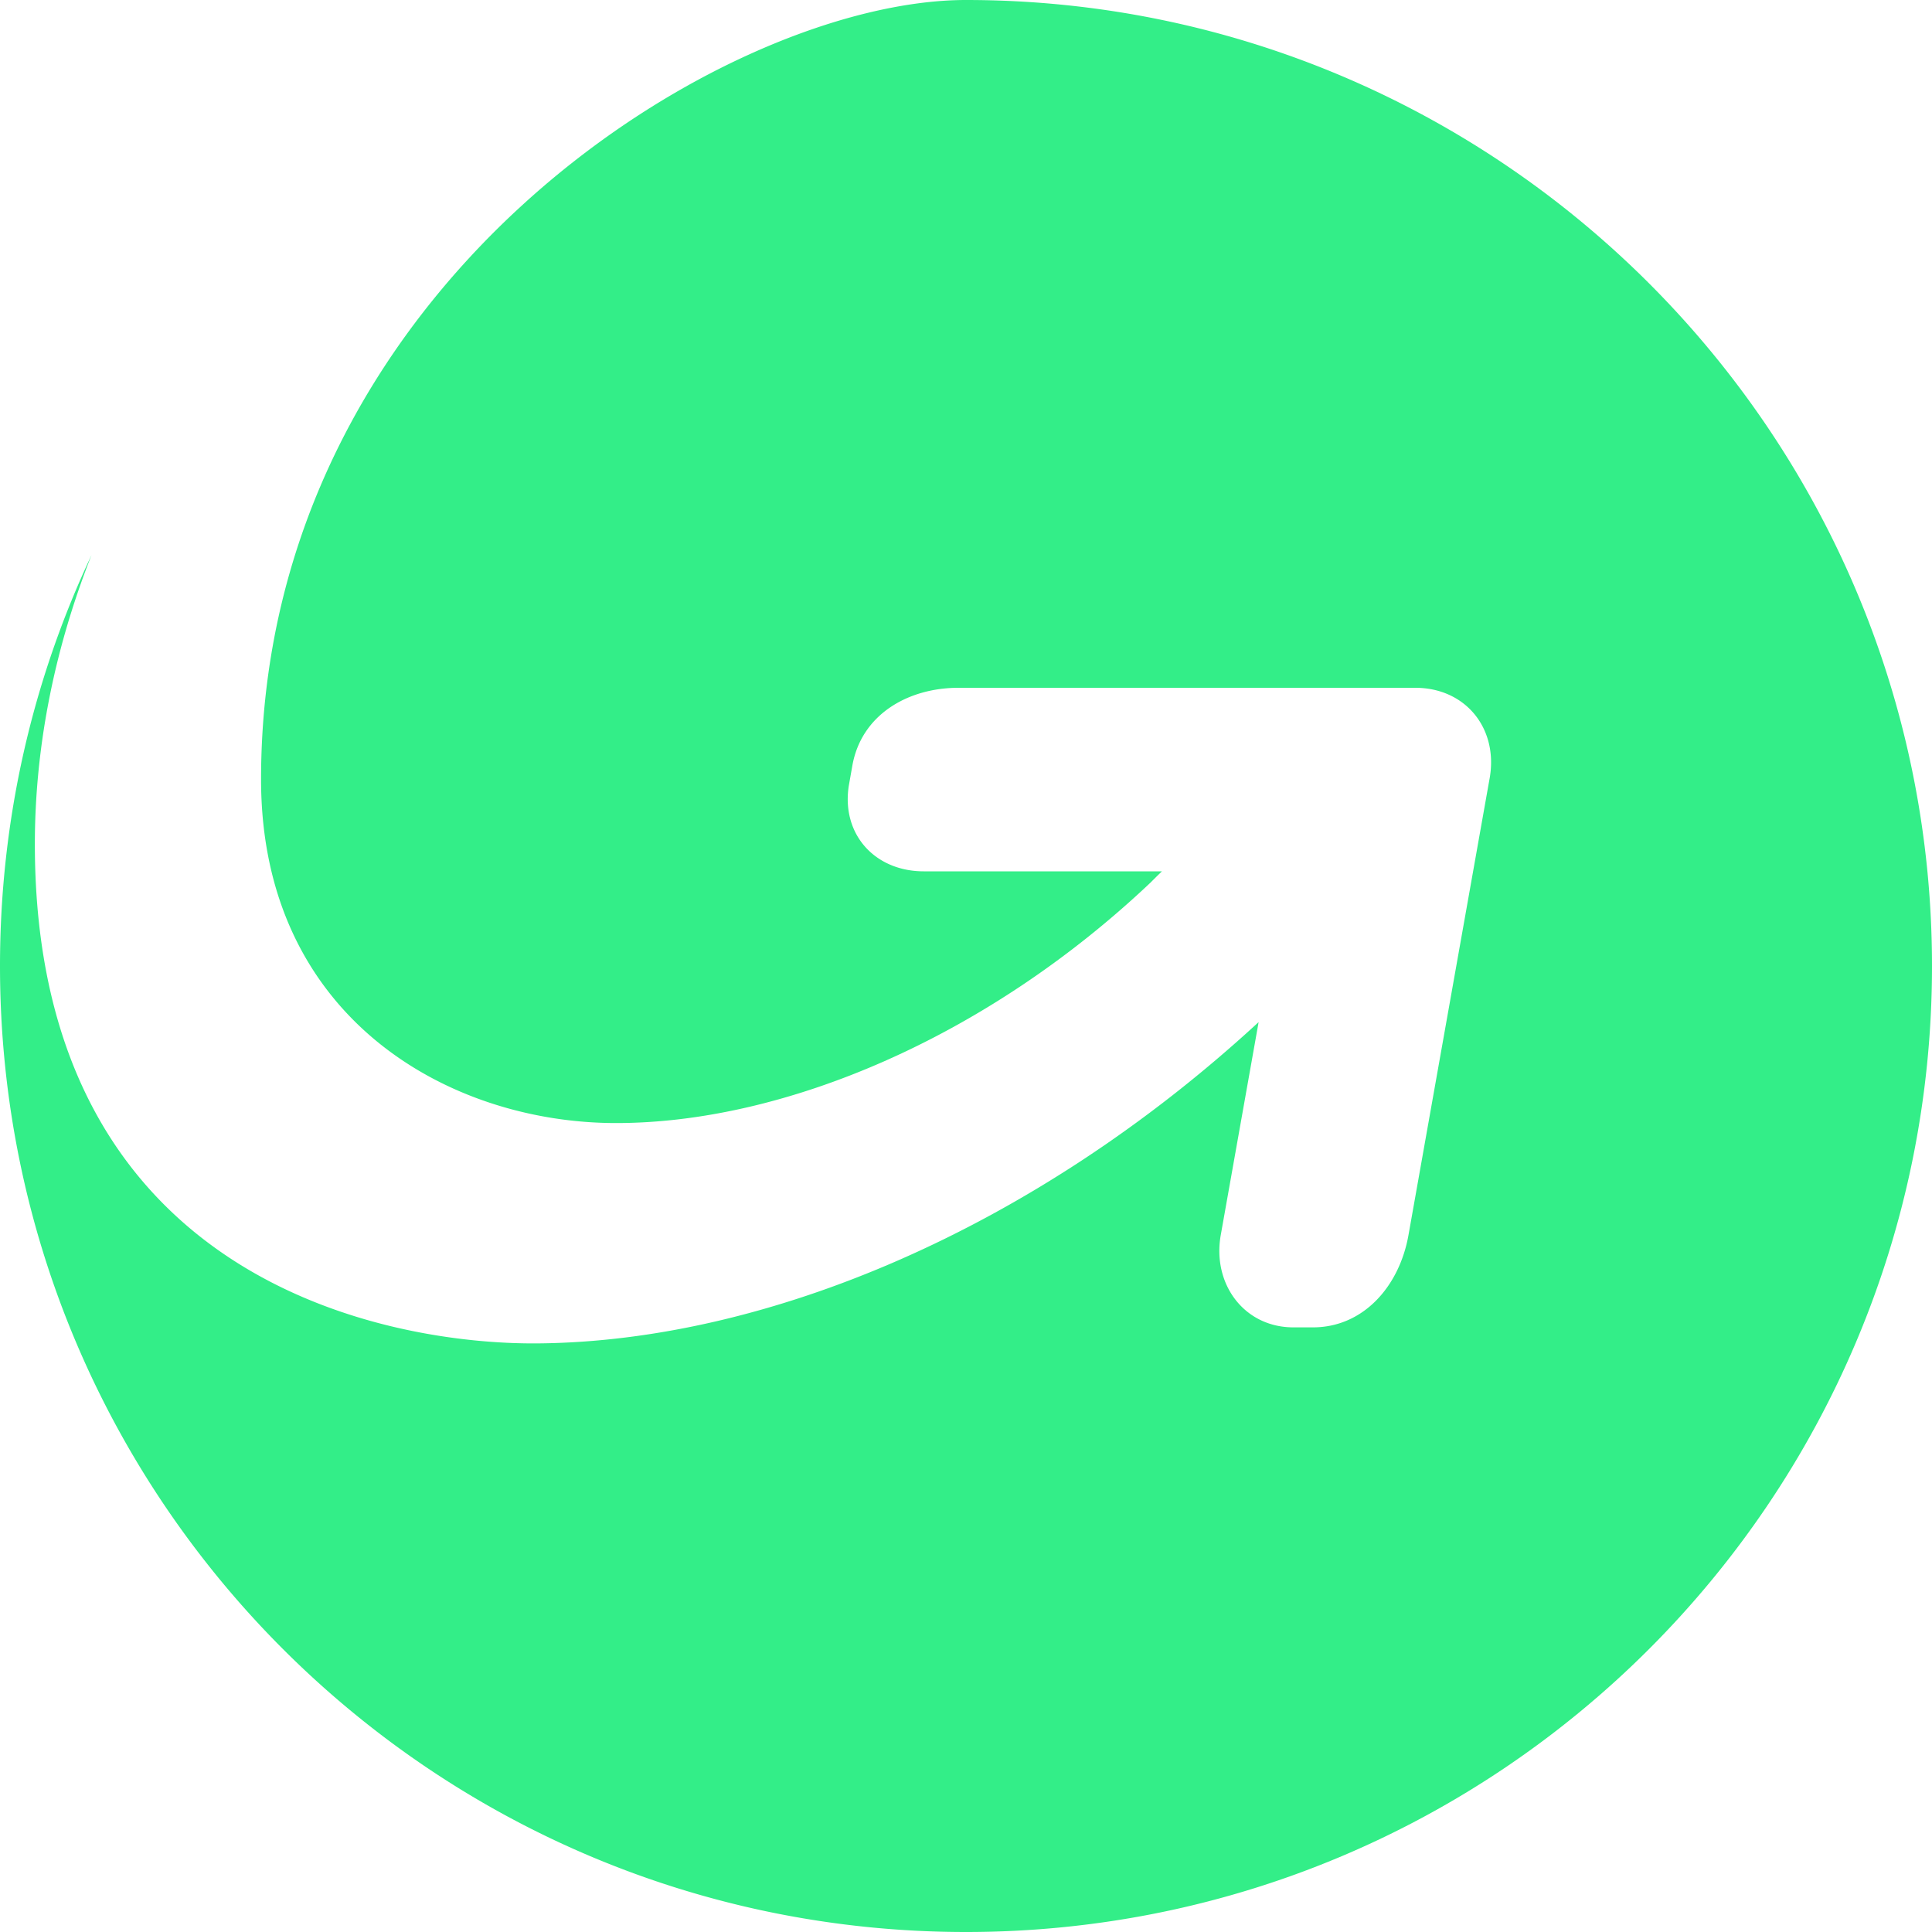 <svg role="img" width="32px" height="32px" viewBox="0 0 24 24" xmlns="http://www.w3.org/2000/svg"><title>MoneyGram</title><path fill="#3e8c6" d="M24 12c0 6.627-5.373 12-12 12S0 18.627 0 12c0-1.826.407-3.555 1.137-5.105C.651 8.126.433 9.345.433 10.486c0 5.433 4.387 6.22 6.254 6.202 2.837-.026 6.154-1.416 8.948-3.991l-.471 2.649c-.105.606.291 1.139.896 1.143h.25c.627 0 1.073-.511 1.186-1.143l1.006-5.662c.12-.628-.293-1.14-.921-1.14h-5.673c-.631 0-1.208.334-1.32.968l-.045.255c-.09.603.33 1.057.932 1.057h2.959a9.48 9.48 0 0 0-.141.139c-2.04 1.931-4.556 2.988-6.64 2.988-2.08 0-4.41-1.312-4.41-4.269C3.243 3.555 8.991 0 12 0c6.614 0 12 5.373 12 12"/></svg>